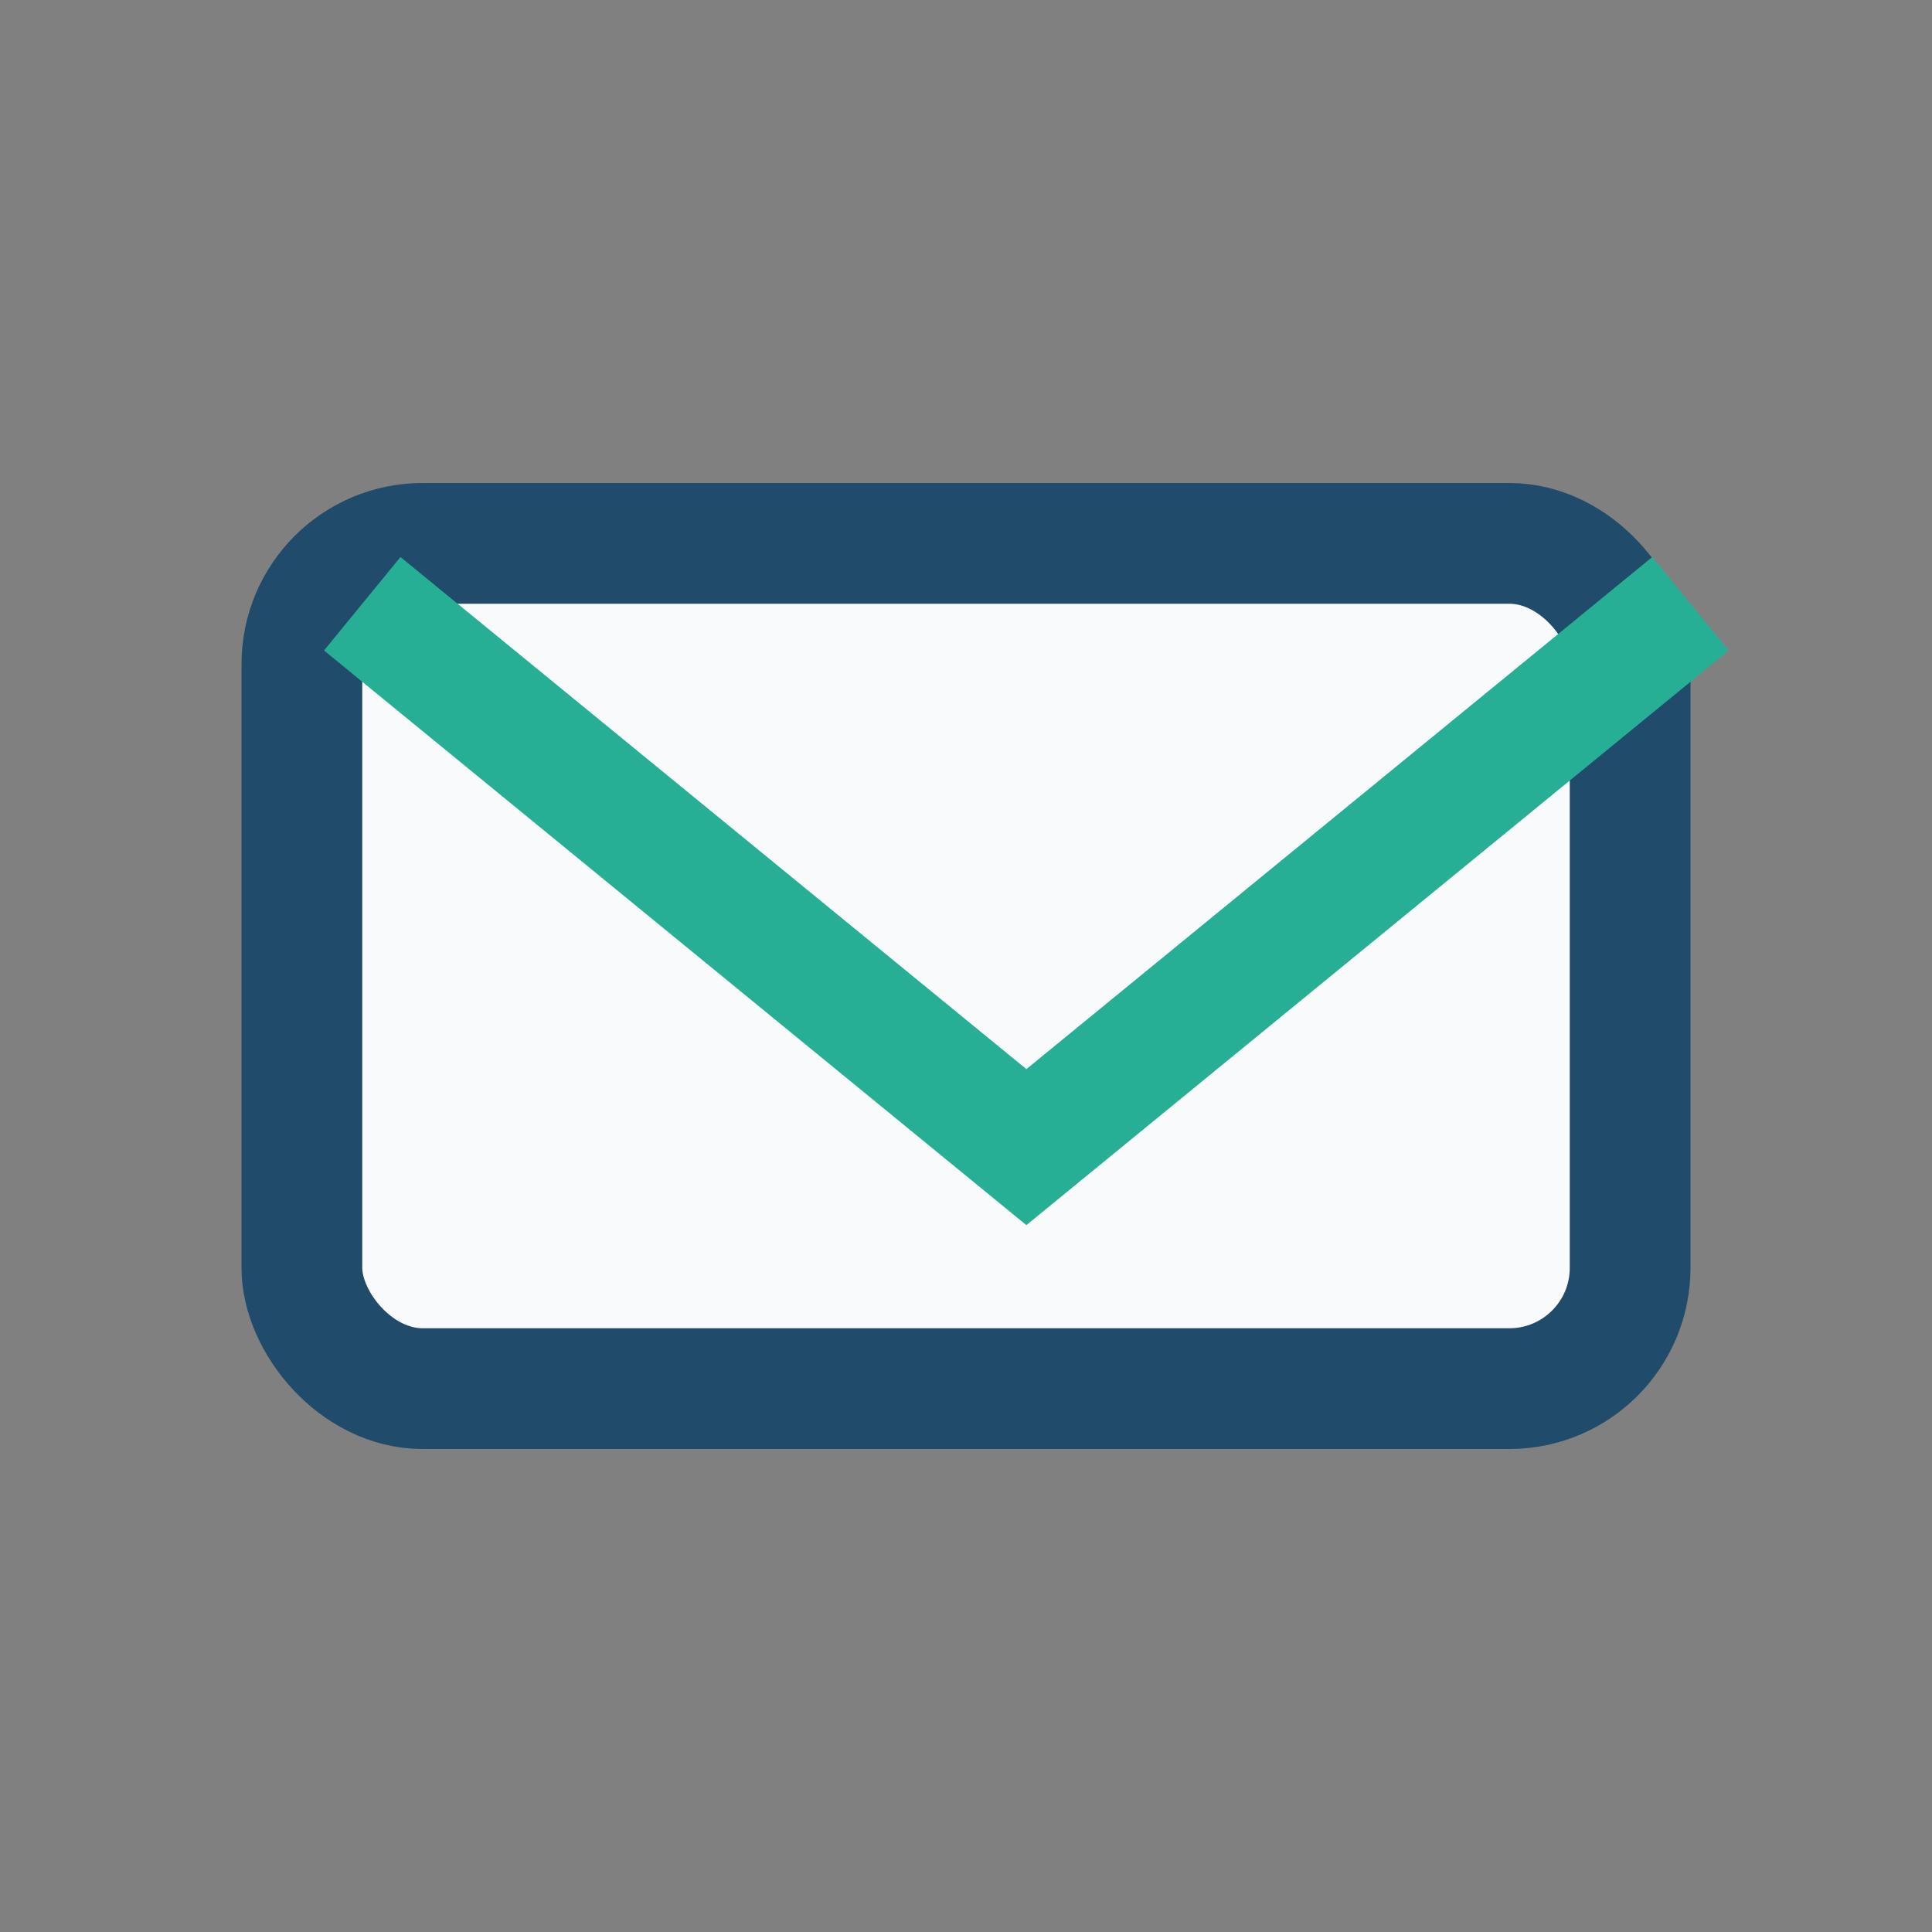 <?xml version="1.0" encoding="UTF-8"?>
<svg xmlns="http://www.w3.org/2000/svg" width="32" height="32" viewBox="0 0 32 32"><rect x="0" y="0" width="32" height="32" fill="#808080" stroke="none"/><rect x="5" y="9" width="22" height="14" rx="2" fill="#F8FAFC" stroke="#214B6B" stroke-width="2"/><path d="M6 10l11 9 11-9" fill="none" stroke="#27AF95" stroke-width="2"/></svg>